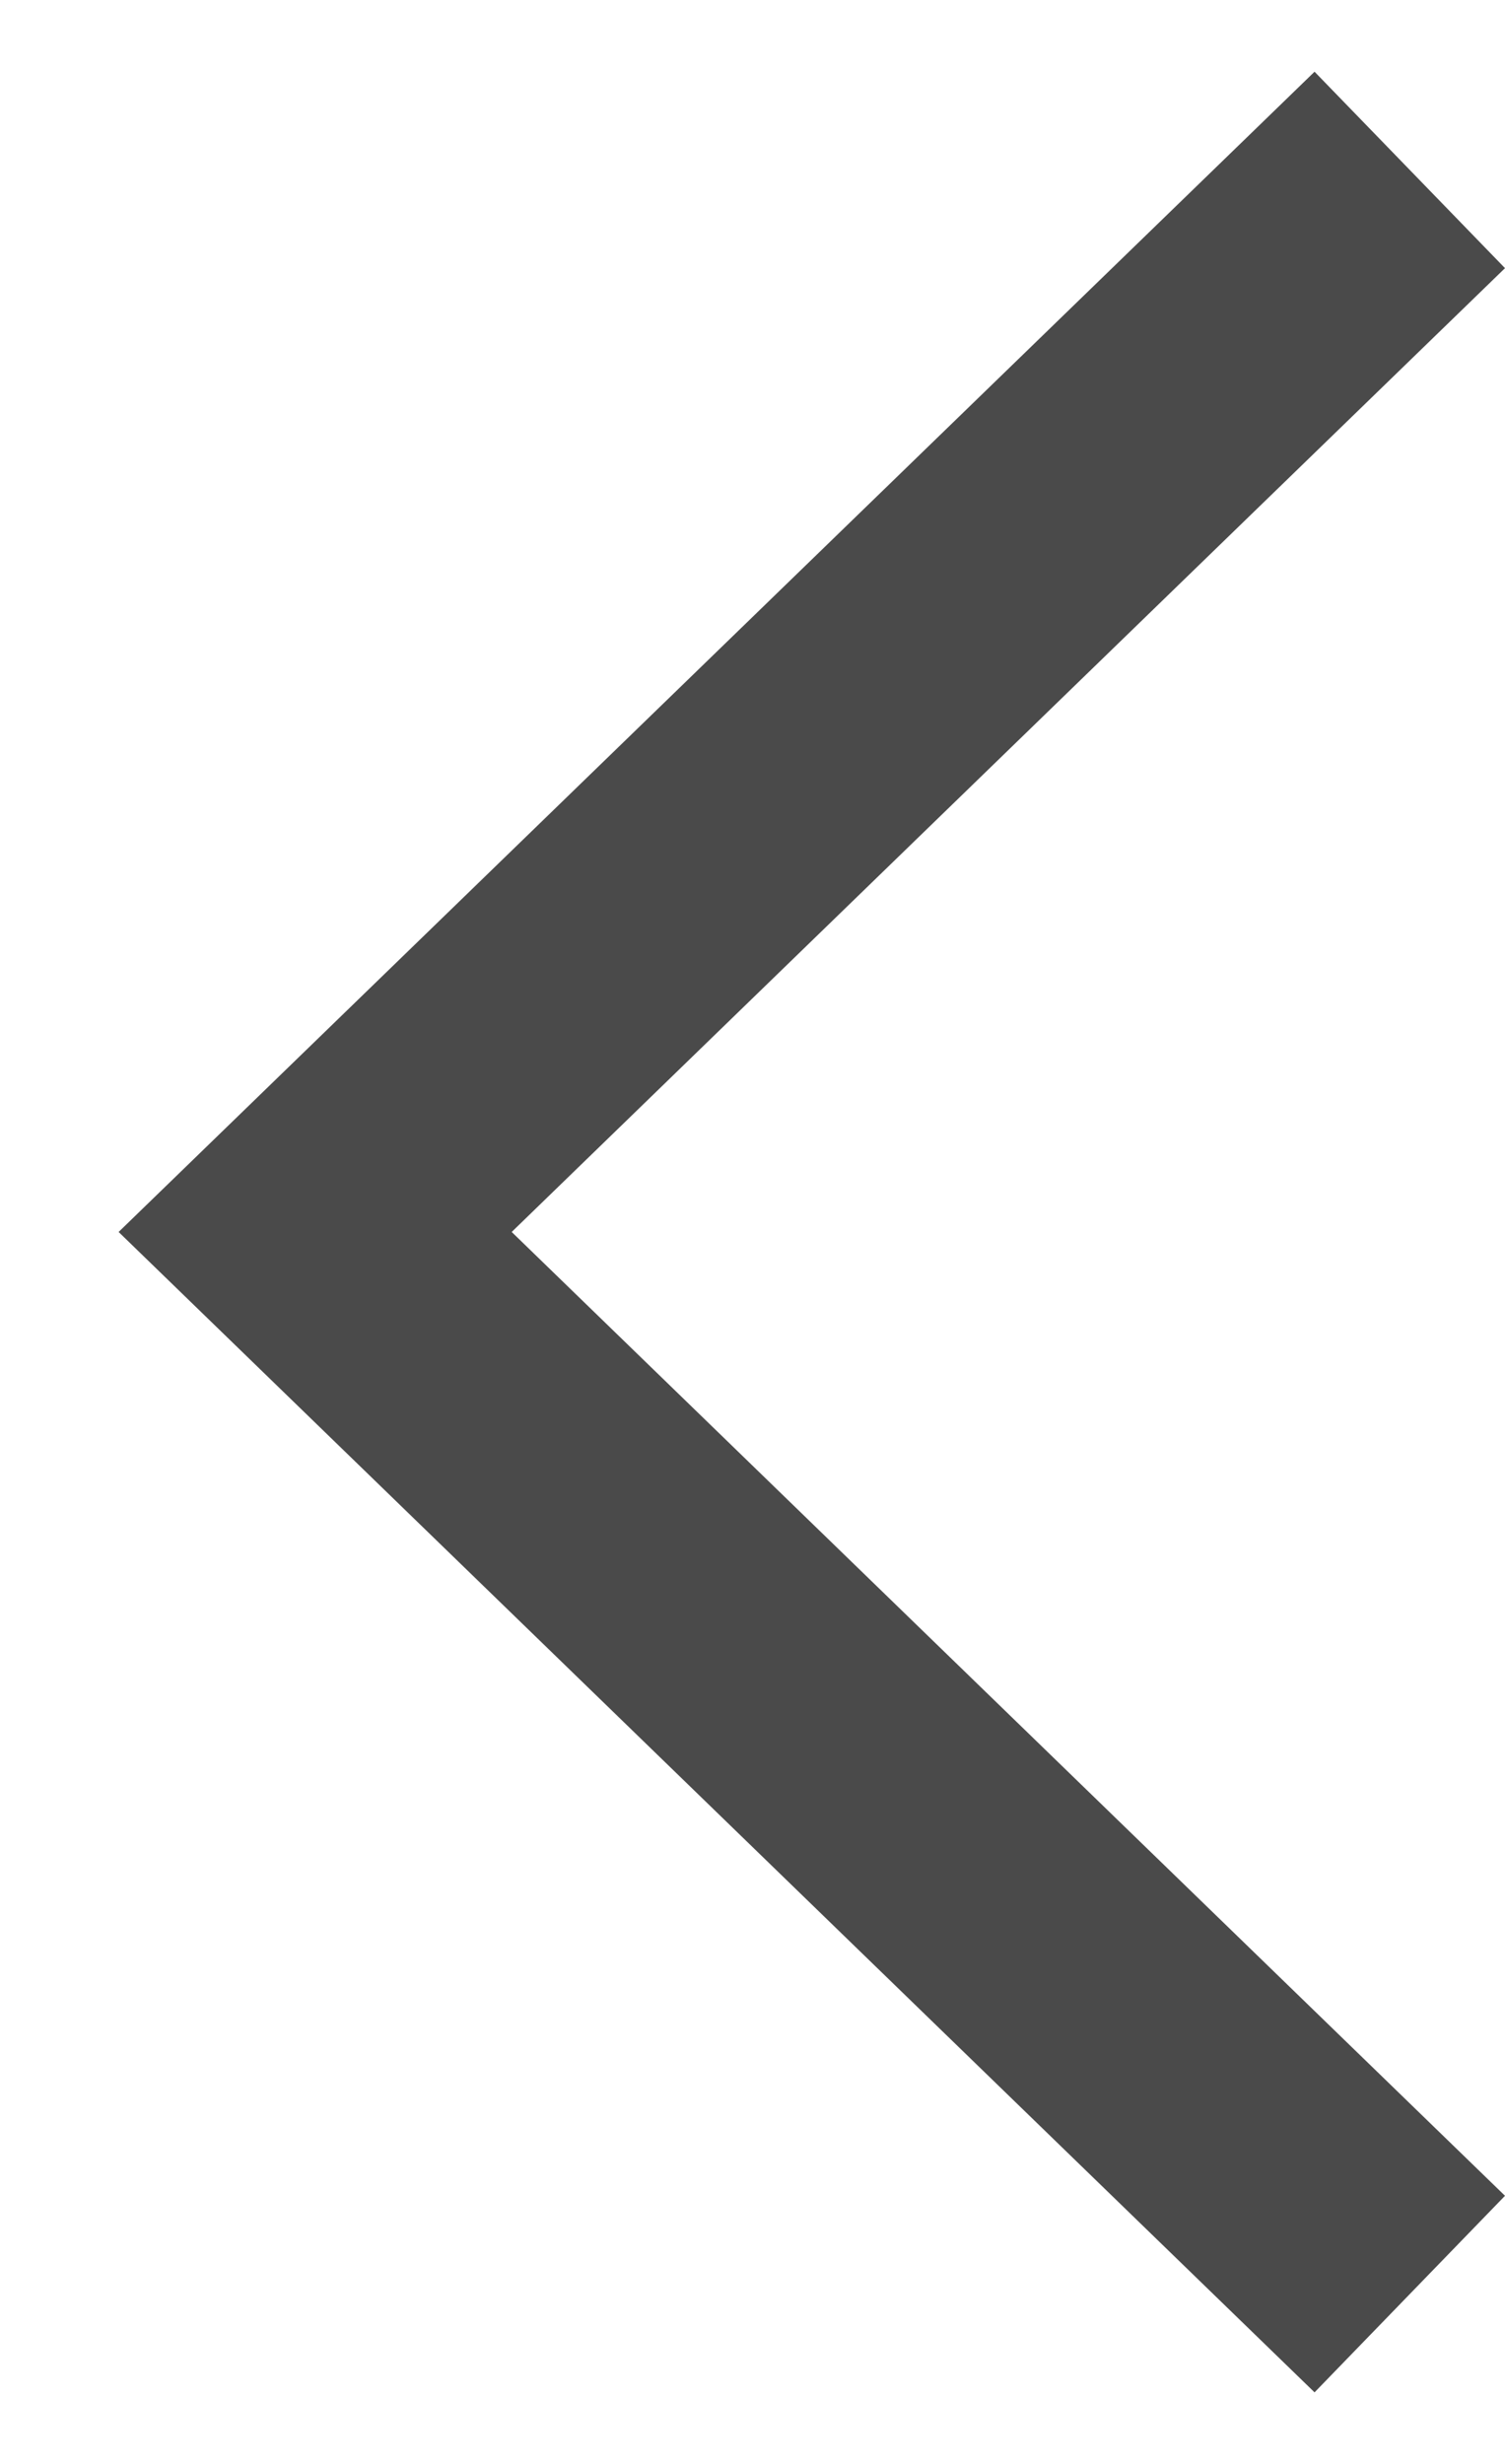 <svg width="11" height="18" viewBox="0 0 11 18" fill="none" xmlns="http://www.w3.org/2000/svg">
<path fill-rule="evenodd" clip-rule="evenodd" d="M3.74 9L11 16.041L9.608 17.477L0.867 9L9.608 0.524L11 1.959L3.74 9Z" fill="#4A4A4A"/>
</svg>
